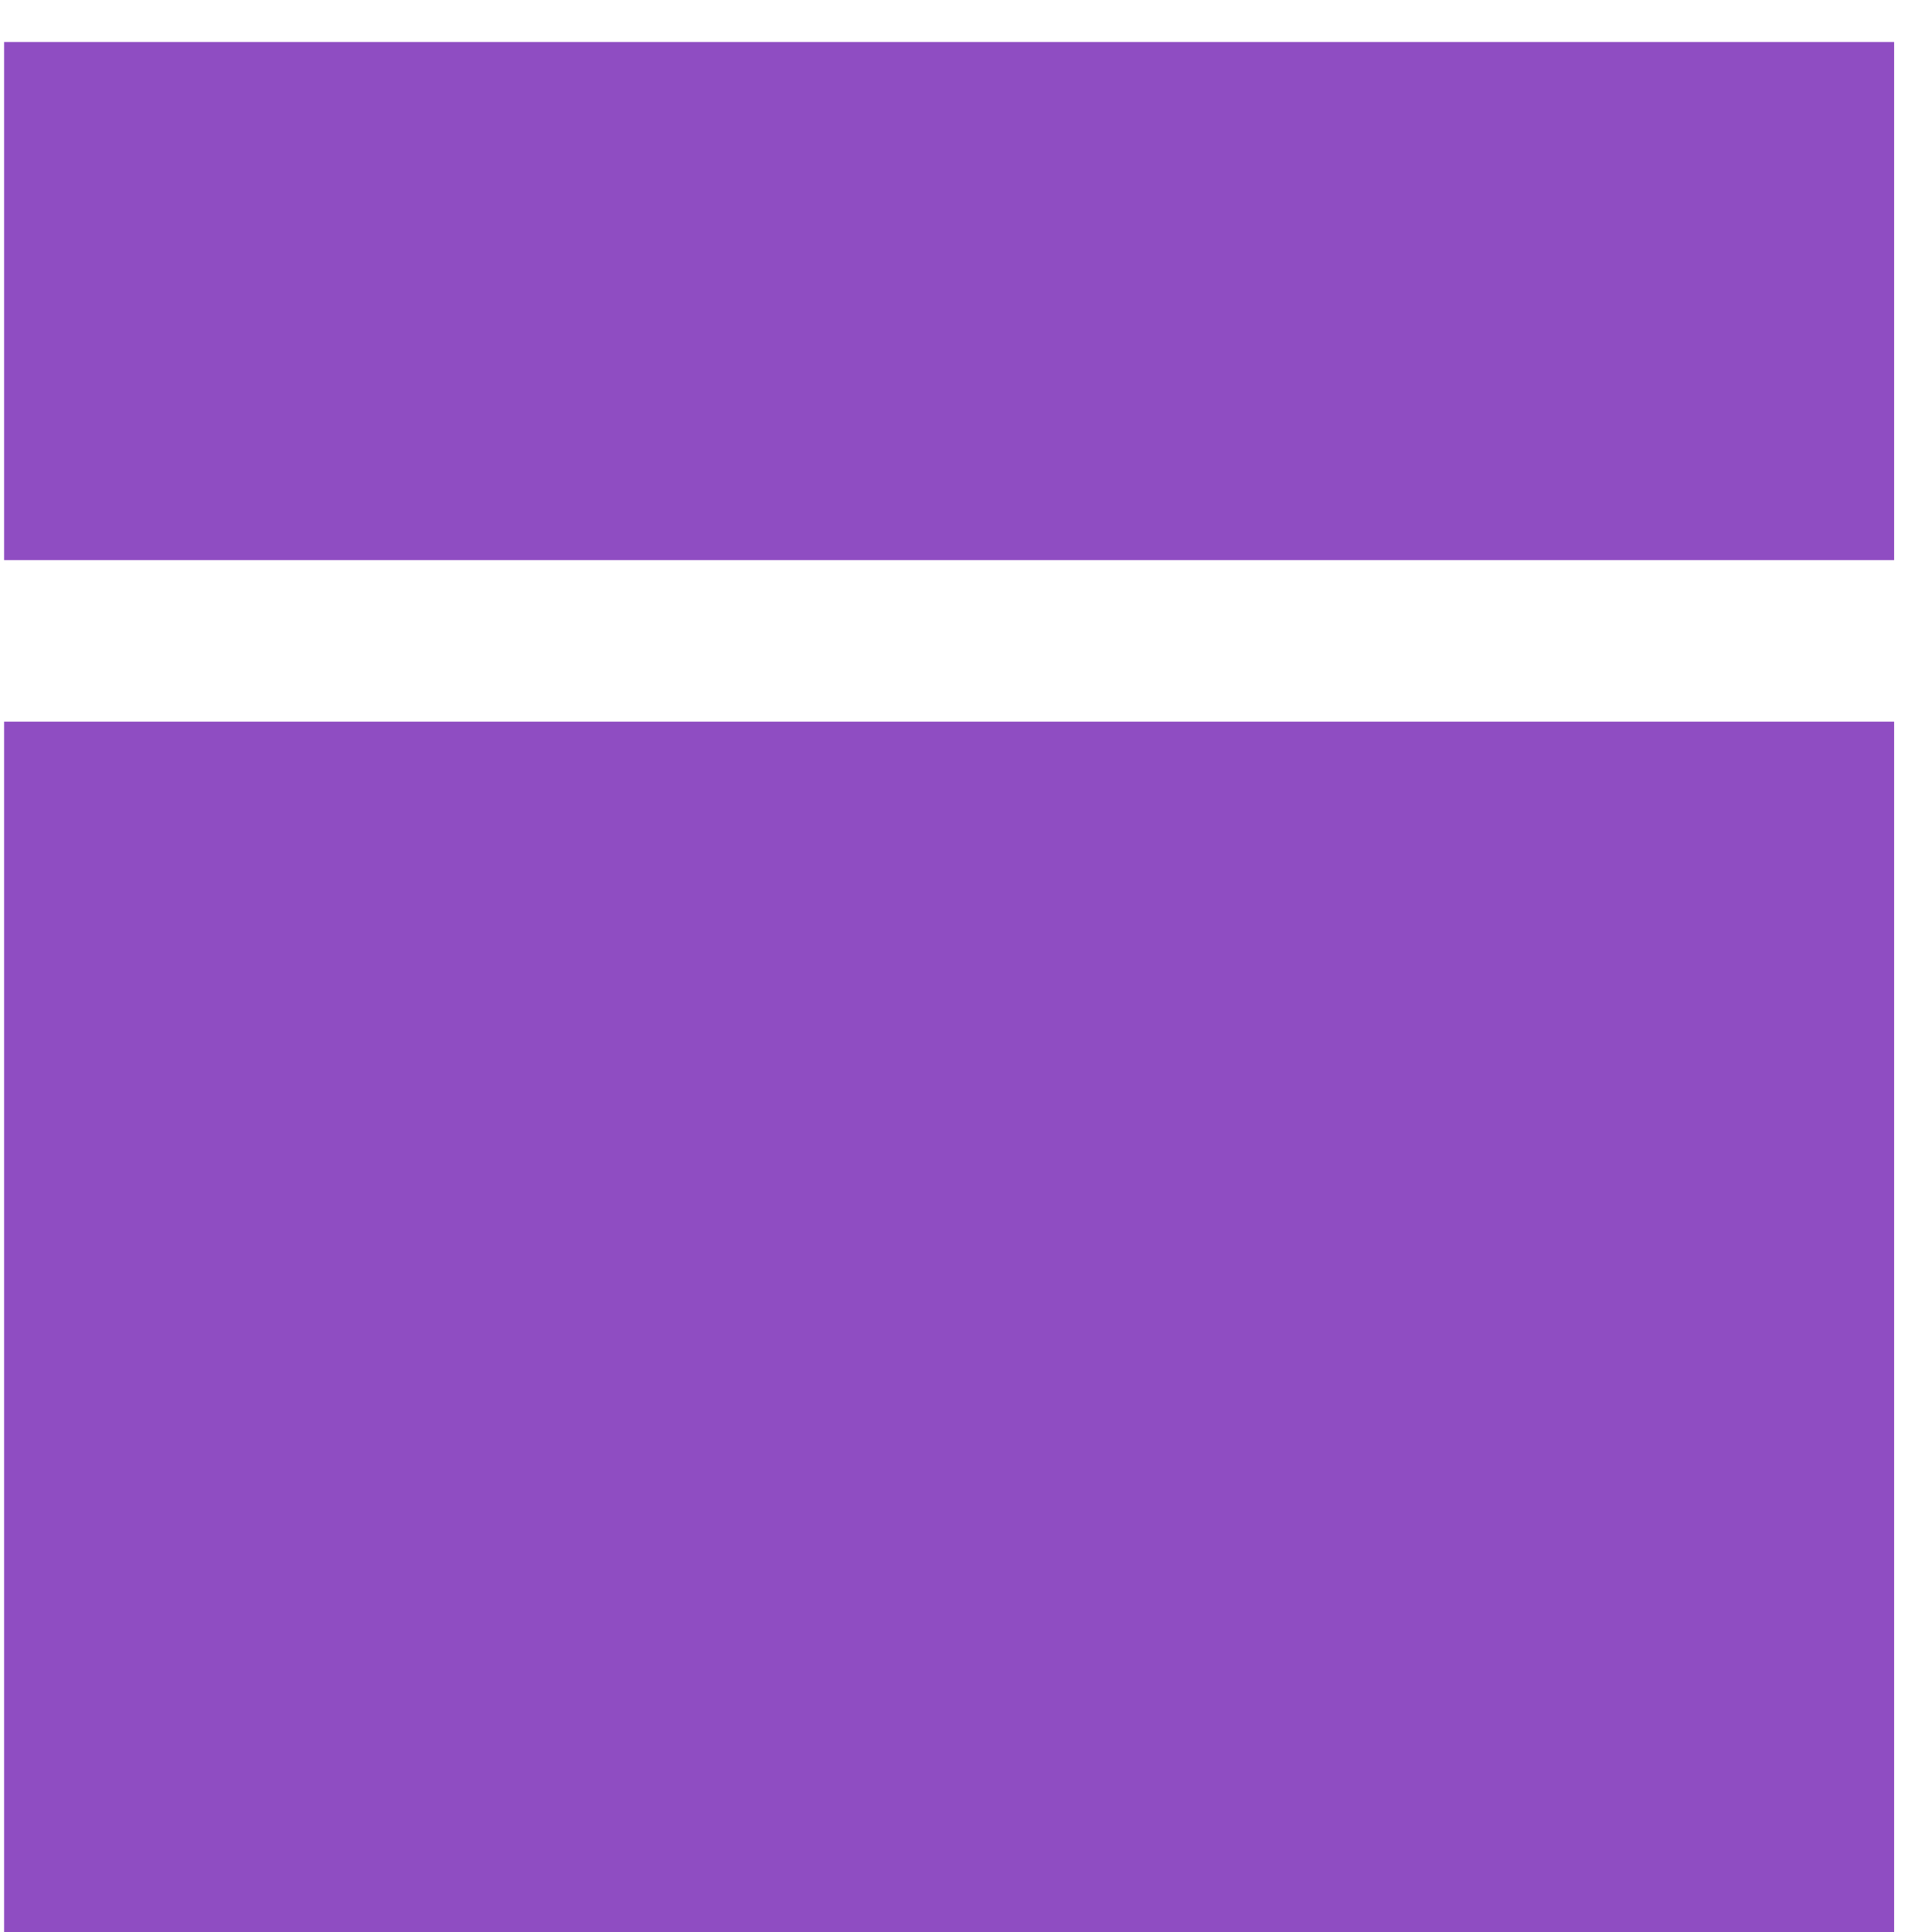 <svg width="23" height="23" viewBox="0 0 23 23" fill="none" xmlns="http://www.w3.org/2000/svg">
<path d="M0.049 0.5H22.549V6.668H0.049V0.5Z" fill="#8F4DC2"/>
<path d="M0.049 8.591H22.549V23H0.049V8.591Z" fill="#8F4DC2"/>
</svg>
